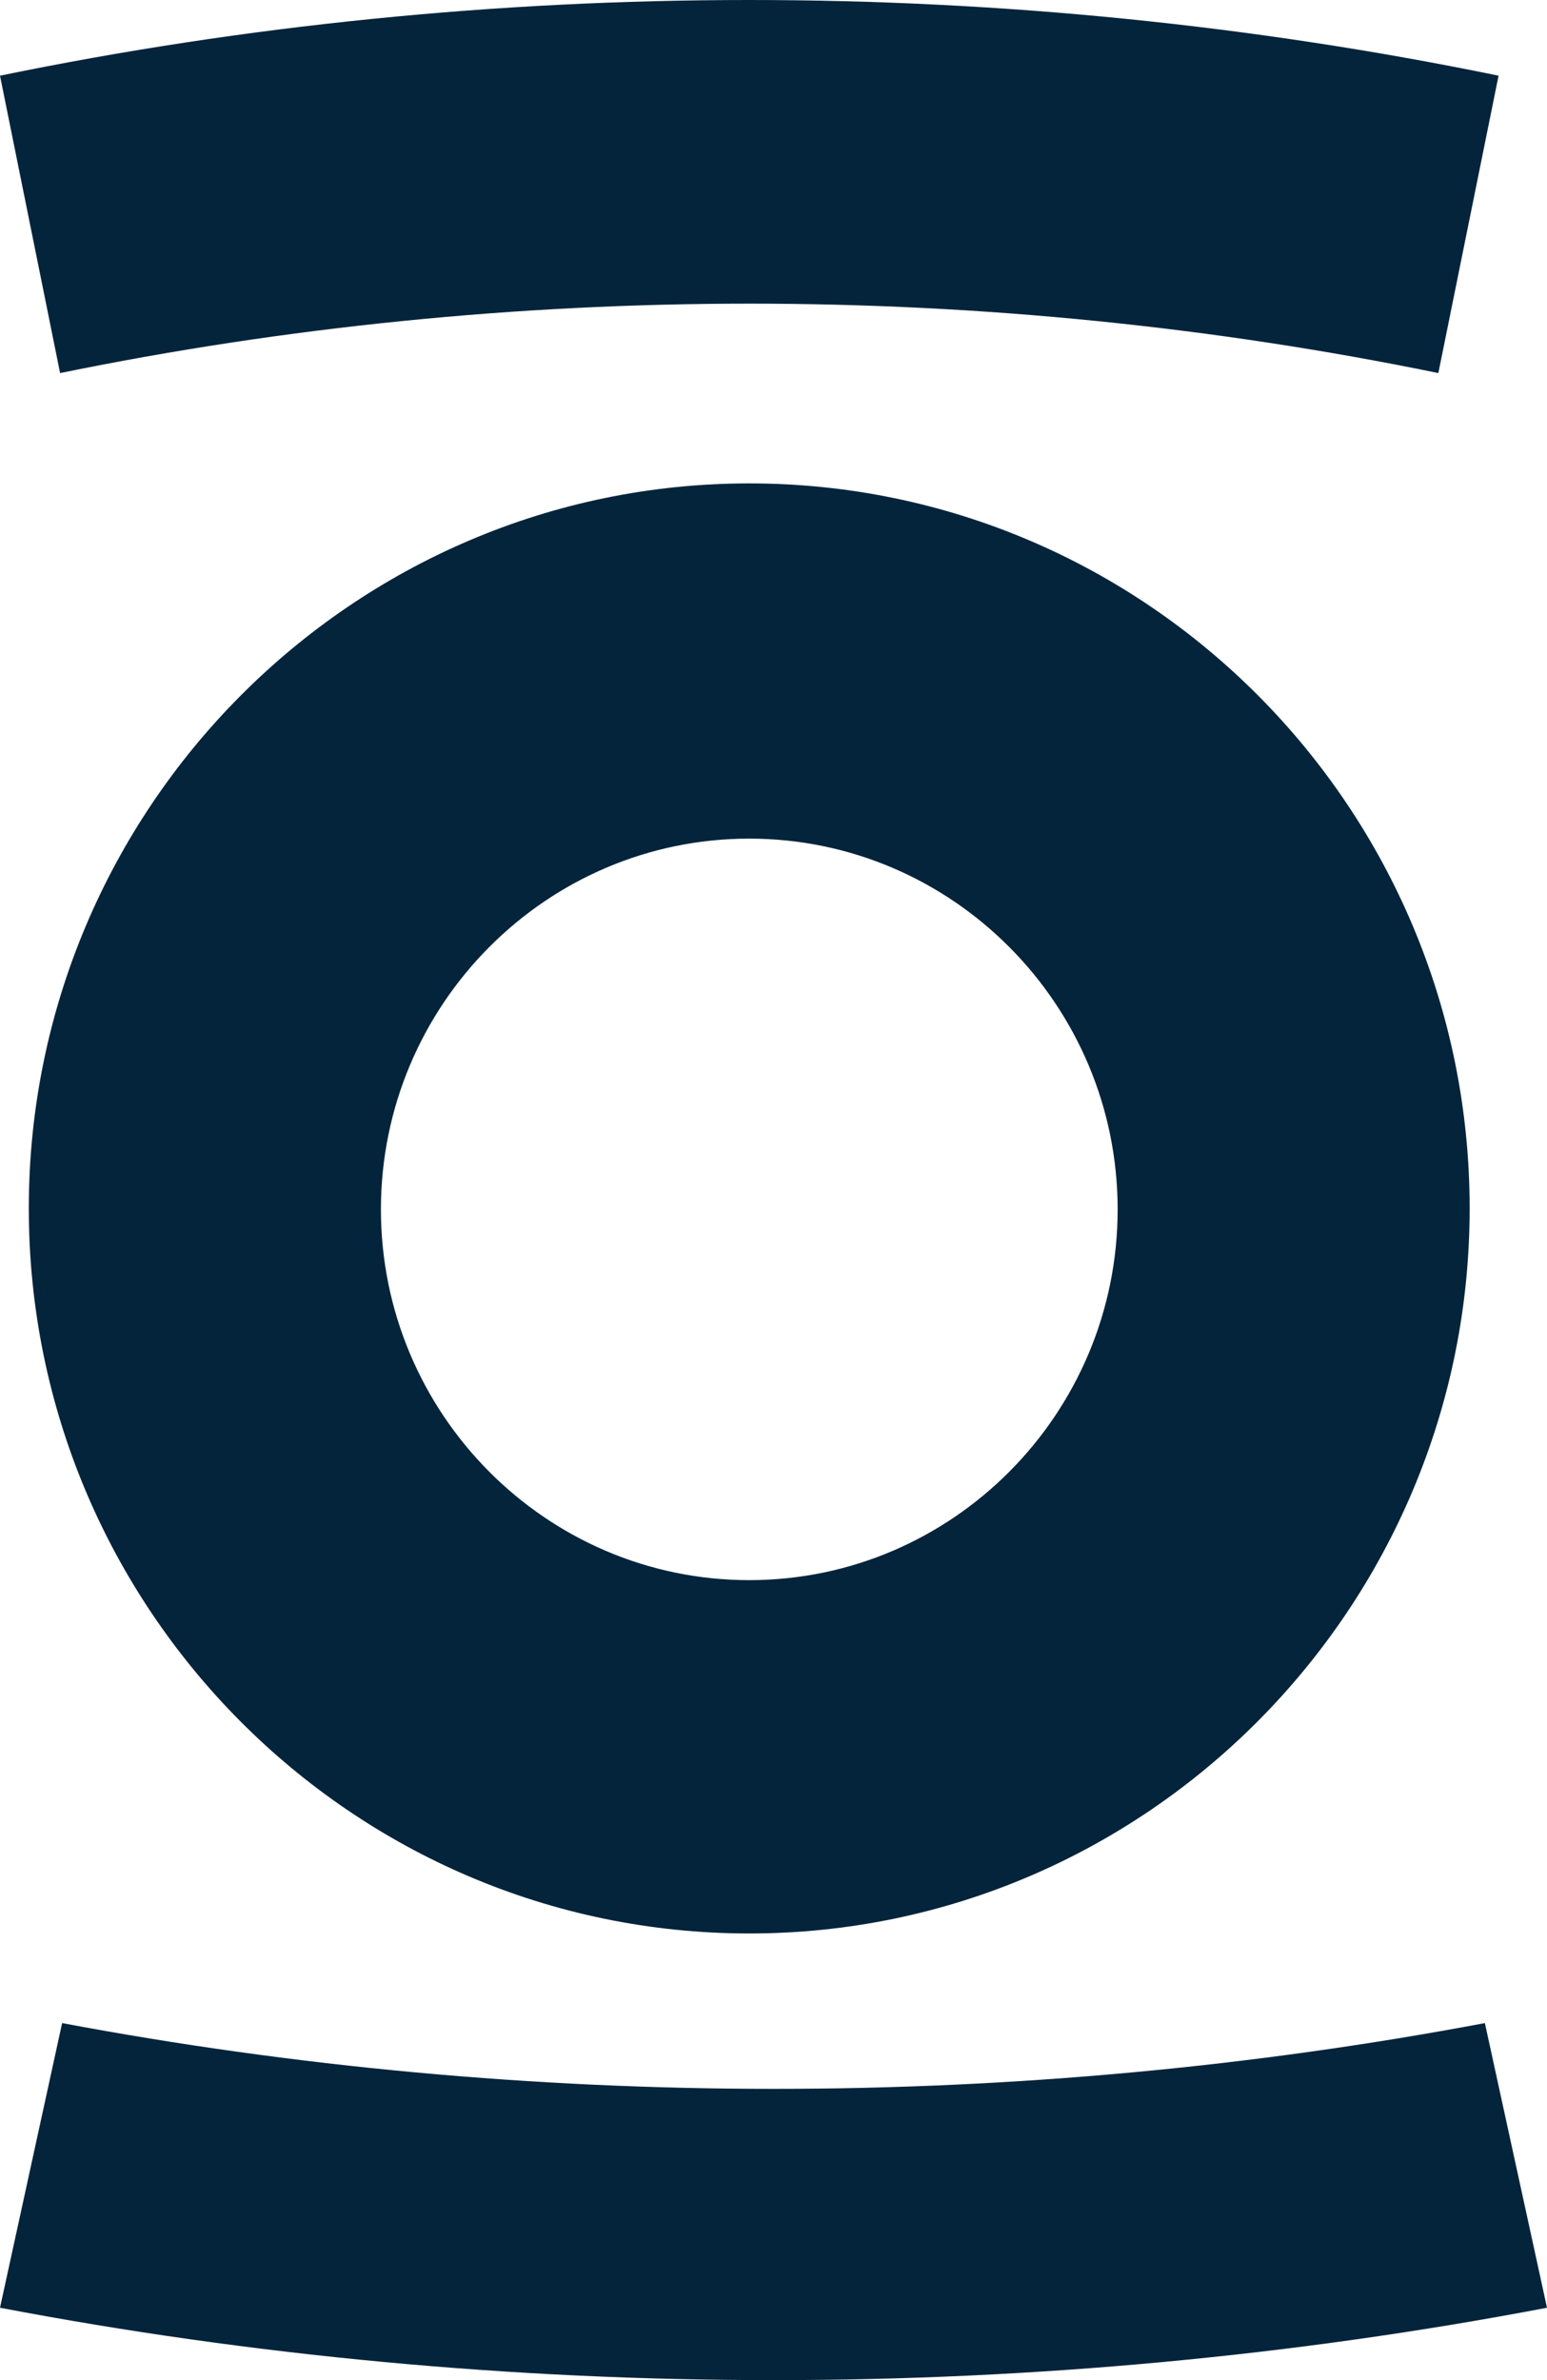 <svg width="13" height="20" viewBox="0 0 13 20" fill="none" xmlns="http://www.w3.org/2000/svg">
<path d="M6.296 16.247C2.961 16.247 0.242 13.52 0.242 10.154C0.242 6.797 2.961 4.062 6.296 4.062C9.632 4.062 12.35 6.789 12.35 10.154C12.35 13.511 9.632 16.247 6.296 16.247ZM6.296 7.047C4.59 7.047 3.201 8.445 3.201 10.163C3.201 11.88 4.59 13.278 6.296 13.278C8.003 13.278 9.392 11.88 9.392 10.163C9.392 8.445 8.003 7.047 6.296 7.047Z" fill="#04243B"/>
<path d="M0.505 3.135L0 0.636C4.12 -0.212 8.472 -0.212 12.593 0.636L12.087 3.135C8.301 2.357 4.3 2.357 0.505 3.135Z" fill="#04243B"/>
<path d="M0.522 17L0 19.392C4.254 20.203 8.746 20.203 13 19.392L12.478 17C8.569 17.737 4.439 17.737 0.522 17Z" fill="#04243B"/>
</svg>
